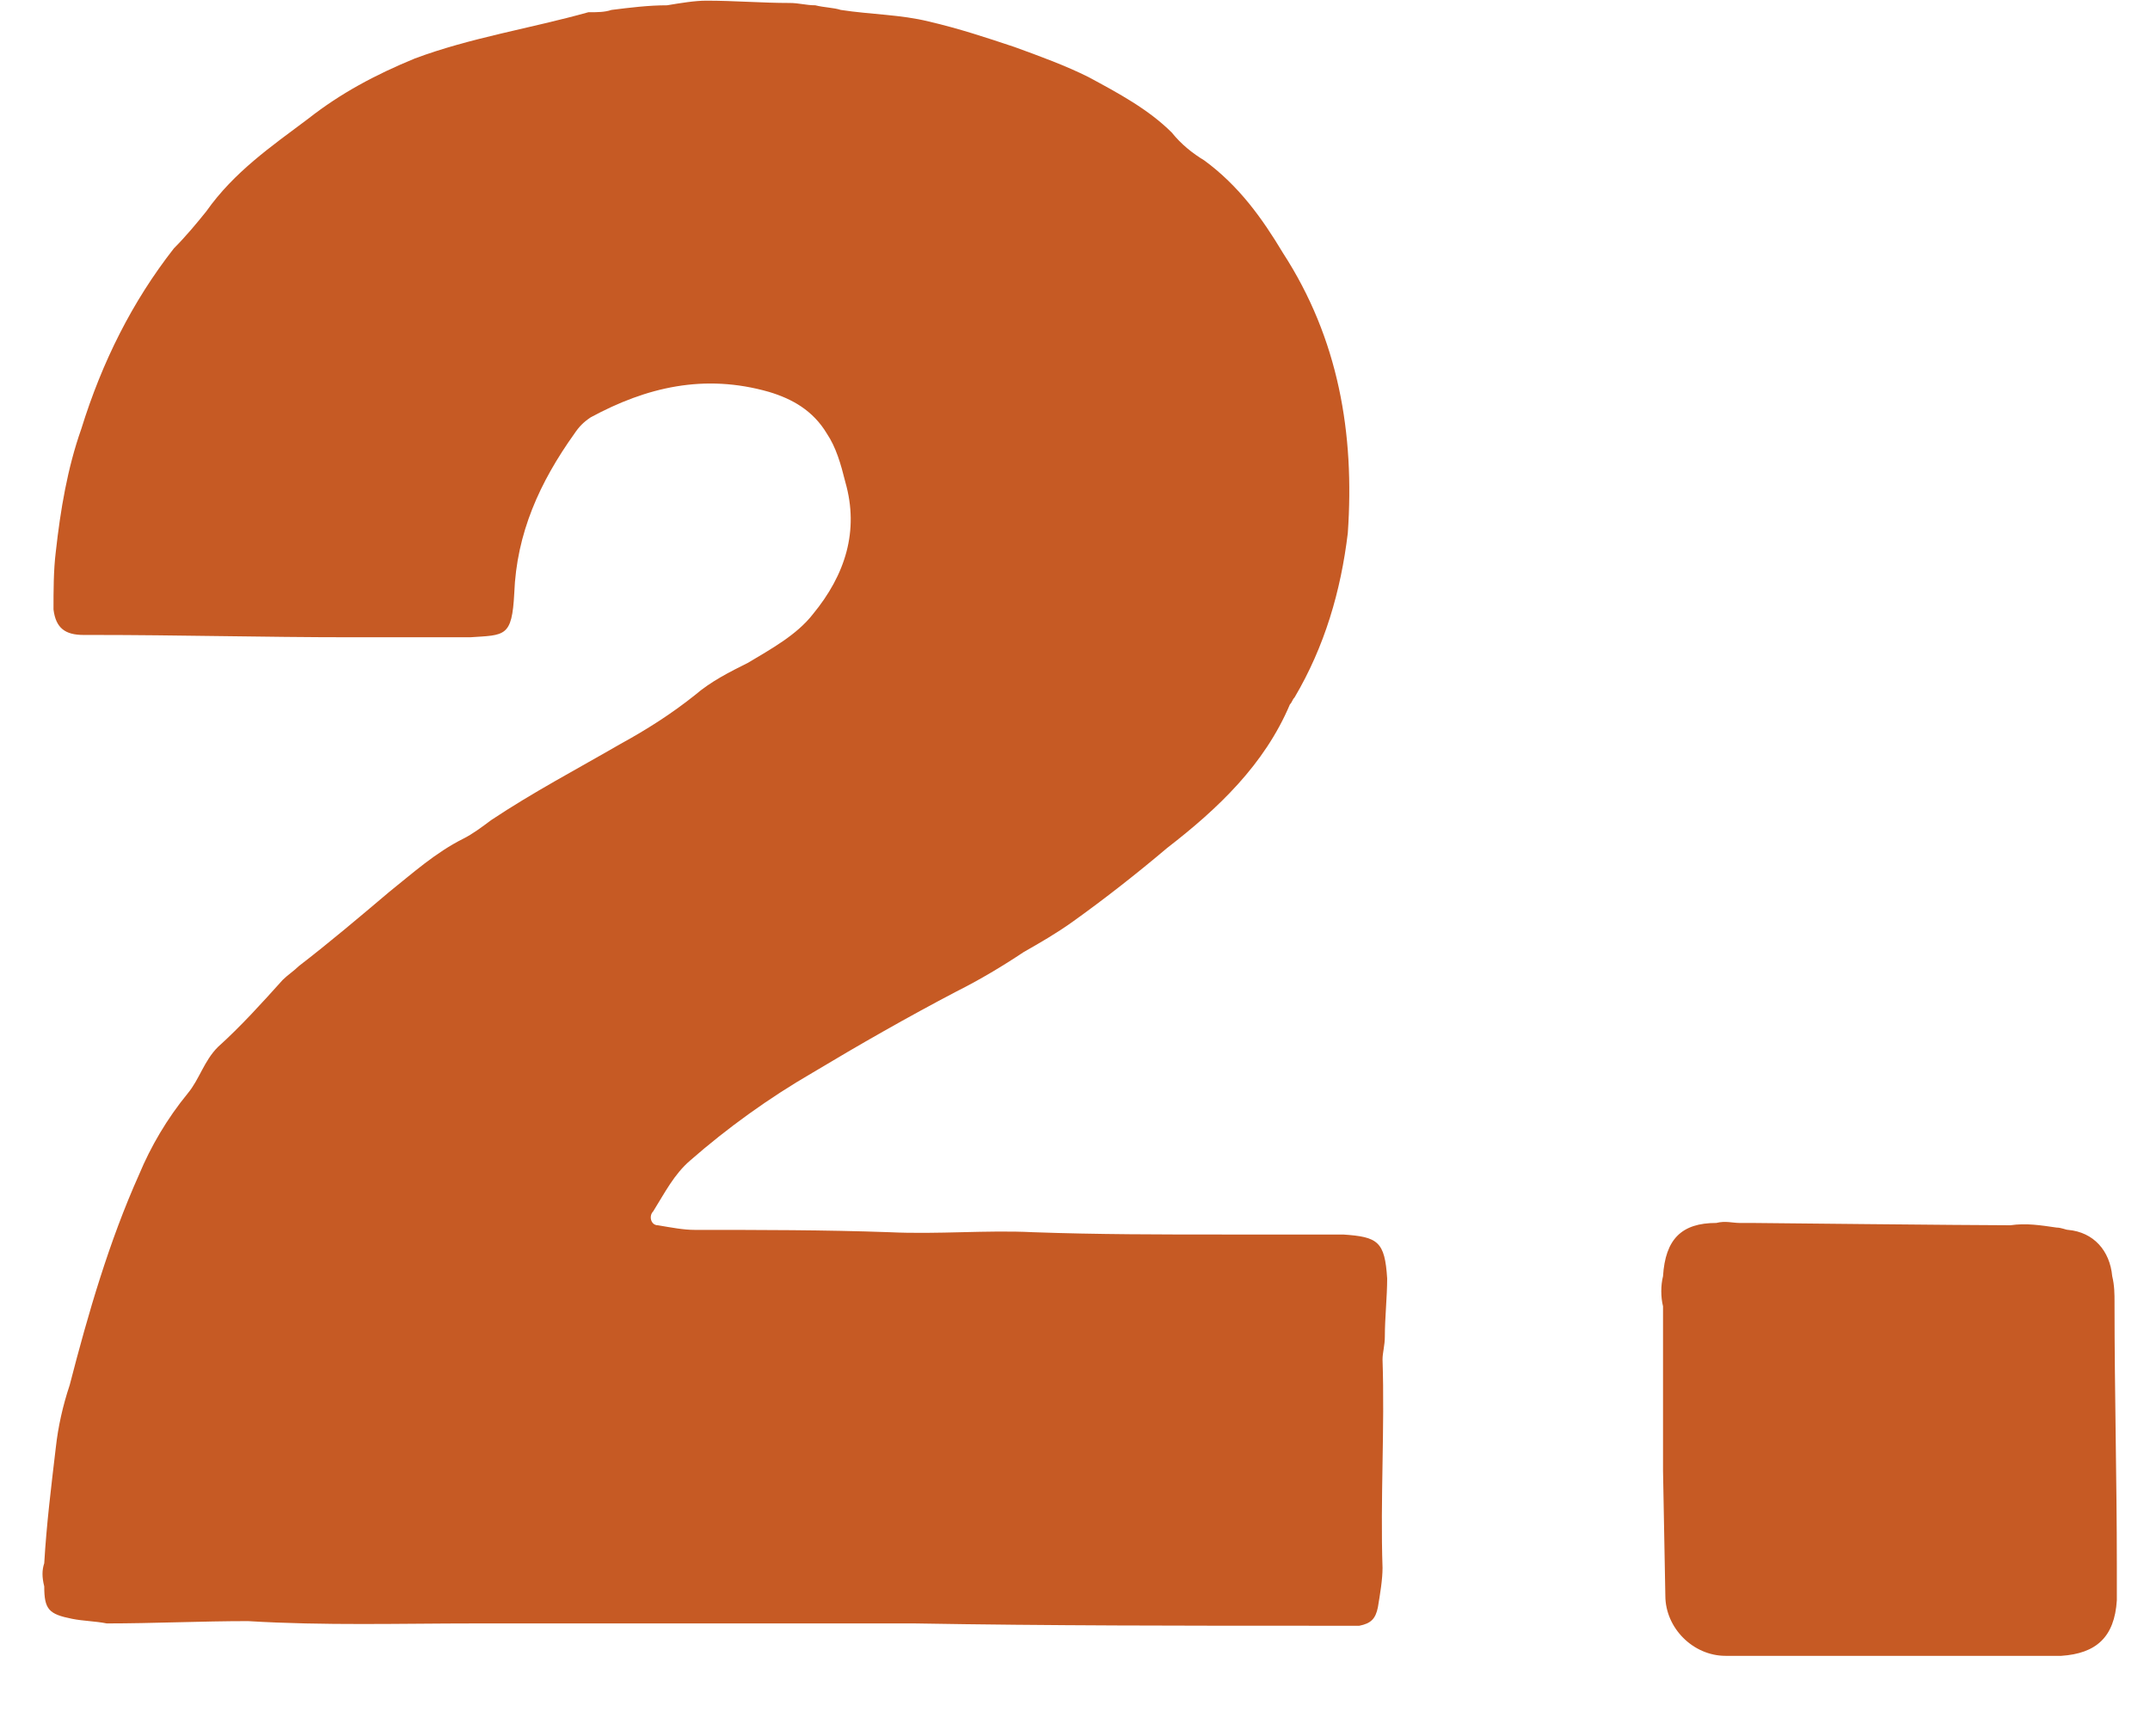 <svg xmlns="http://www.w3.org/2000/svg" fill="none" viewBox="0 0 26 21" height="21" width="26">
<path fill="#C65A24" d="M8.739 19.636C7.759 19.636 6.751 19.636 5.743 19.636C4.847 19.636 3.923 19.664 2.999 19.608C2.439 19.608 1.851 19.636 1.291 19.636C1.151 19.608 1.011 19.608 0.871 19.58C0.591 19.524 0.535 19.468 0.535 19.188C0.507 19.076 0.507 18.992 0.535 18.908C0.563 18.432 0.619 17.984 0.675 17.508C0.703 17.256 0.759 17.004 0.843 16.752C1.067 15.884 1.319 15.016 1.683 14.204C1.823 13.868 2.019 13.532 2.271 13.224C2.411 13.056 2.467 12.832 2.635 12.664C2.915 12.412 3.167 12.132 3.419 11.852C3.475 11.796 3.559 11.74 3.615 11.684C3.979 11.404 4.343 11.096 4.707 10.788C4.987 10.564 5.267 10.312 5.603 10.144C5.715 10.088 5.827 10.004 5.939 9.92C6.443 9.584 6.975 9.304 7.507 8.996C7.815 8.828 8.123 8.632 8.403 8.408C8.599 8.24 8.823 8.128 9.047 8.016C9.327 7.848 9.635 7.68 9.831 7.428C10.223 6.952 10.391 6.42 10.223 5.832C10.167 5.608 10.111 5.412 9.999 5.244C9.831 4.964 9.579 4.824 9.299 4.74C8.515 4.516 7.815 4.684 7.143 5.048C7.059 5.104 7.003 5.16 6.947 5.244C6.527 5.832 6.247 6.448 6.219 7.176C6.191 7.708 6.107 7.68 5.687 7.708C5.211 7.708 4.707 7.708 4.231 7.708C3.195 7.708 2.159 7.68 1.123 7.68C1.067 7.68 1.039 7.68 1.011 7.68C0.787 7.68 0.675 7.596 0.647 7.372C0.647 7.148 0.647 6.896 0.675 6.672C0.731 6.168 0.815 5.664 0.983 5.188C1.235 4.376 1.599 3.648 2.103 3.004C2.243 2.864 2.383 2.696 2.495 2.556C2.831 2.08 3.279 1.772 3.727 1.436C4.119 1.128 4.539 0.904 5.015 0.708C5.687 0.456 6.415 0.344 7.115 0.148C7.227 0.148 7.311 0.148 7.395 0.12C7.619 0.092 7.843 0.064 8.067 0.064C8.235 0.036 8.403 0.008 8.543 0.008C8.879 0.008 9.215 0.036 9.551 0.036C9.663 0.036 9.747 0.064 9.859 0.064C9.971 0.092 10.083 0.092 10.167 0.12C10.531 0.176 10.895 0.176 11.231 0.26C11.595 0.344 11.931 0.456 12.267 0.568C12.575 0.68 12.883 0.792 13.163 0.932C13.527 1.128 13.891 1.324 14.171 1.604C14.283 1.744 14.423 1.856 14.563 1.94C14.983 2.248 15.263 2.64 15.515 3.06C16.187 4.096 16.383 5.244 16.299 6.448C16.215 7.148 16.019 7.82 15.655 8.436C15.627 8.464 15.627 8.492 15.599 8.52C15.291 9.248 14.731 9.78 14.115 10.256C13.751 10.564 13.359 10.872 12.967 11.152C12.771 11.292 12.575 11.404 12.379 11.516C12.127 11.684 11.847 11.852 11.567 11.992C10.979 12.3 10.391 12.636 9.831 12.972C9.299 13.28 8.795 13.644 8.347 14.036C8.151 14.204 8.039 14.428 7.899 14.652C7.843 14.708 7.871 14.82 7.955 14.82C8.123 14.848 8.263 14.876 8.403 14.876C9.187 14.876 9.971 14.876 10.755 14.904C11.343 14.932 11.931 14.876 12.491 14.904C13.275 14.932 14.031 14.932 14.815 14.932C15.235 14.932 15.655 14.932 16.075 14.932C16.131 14.932 16.187 14.932 16.243 14.932C16.663 14.96 16.747 15.016 16.775 15.464C16.775 15.688 16.747 15.94 16.747 16.164C16.747 16.276 16.719 16.36 16.719 16.444C16.747 17.284 16.691 18.124 16.719 18.964C16.719 19.104 16.691 19.272 16.663 19.44C16.635 19.58 16.579 19.636 16.439 19.664C16.271 19.664 16.103 19.664 15.907 19.664C14.311 19.664 12.687 19.664 11.063 19.636C10.279 19.636 9.523 19.636 8.739 19.636ZM25.599 18.992C25.599 19.104 25.599 19.244 25.599 19.356C25.571 19.804 25.347 20 24.927 20.028C24.843 20.028 24.731 20.028 24.647 20.028C24.619 20.028 24.563 20.028 24.535 20.028H20.867C20.475 20.028 20.139 19.692 20.139 19.3L20.111 17.788C20.111 17.144 20.111 16.5 20.111 15.856V15.8C20.083 15.688 20.083 15.548 20.111 15.436C20.139 14.988 20.335 14.792 20.755 14.792C20.867 14.764 20.951 14.792 21.035 14.792C21.091 14.792 21.119 14.792 21.175 14.792C21.175 14.792 23.835 14.82 24.311 14.82C24.507 14.792 24.675 14.82 24.871 14.848C24.927 14.848 24.983 14.876 25.011 14.876C25.319 14.904 25.515 15.128 25.543 15.436C25.571 15.548 25.571 15.66 25.571 15.744V15.772C25.571 16.836 25.599 17.9 25.599 18.936V18.992Z"></path>
</svg>
